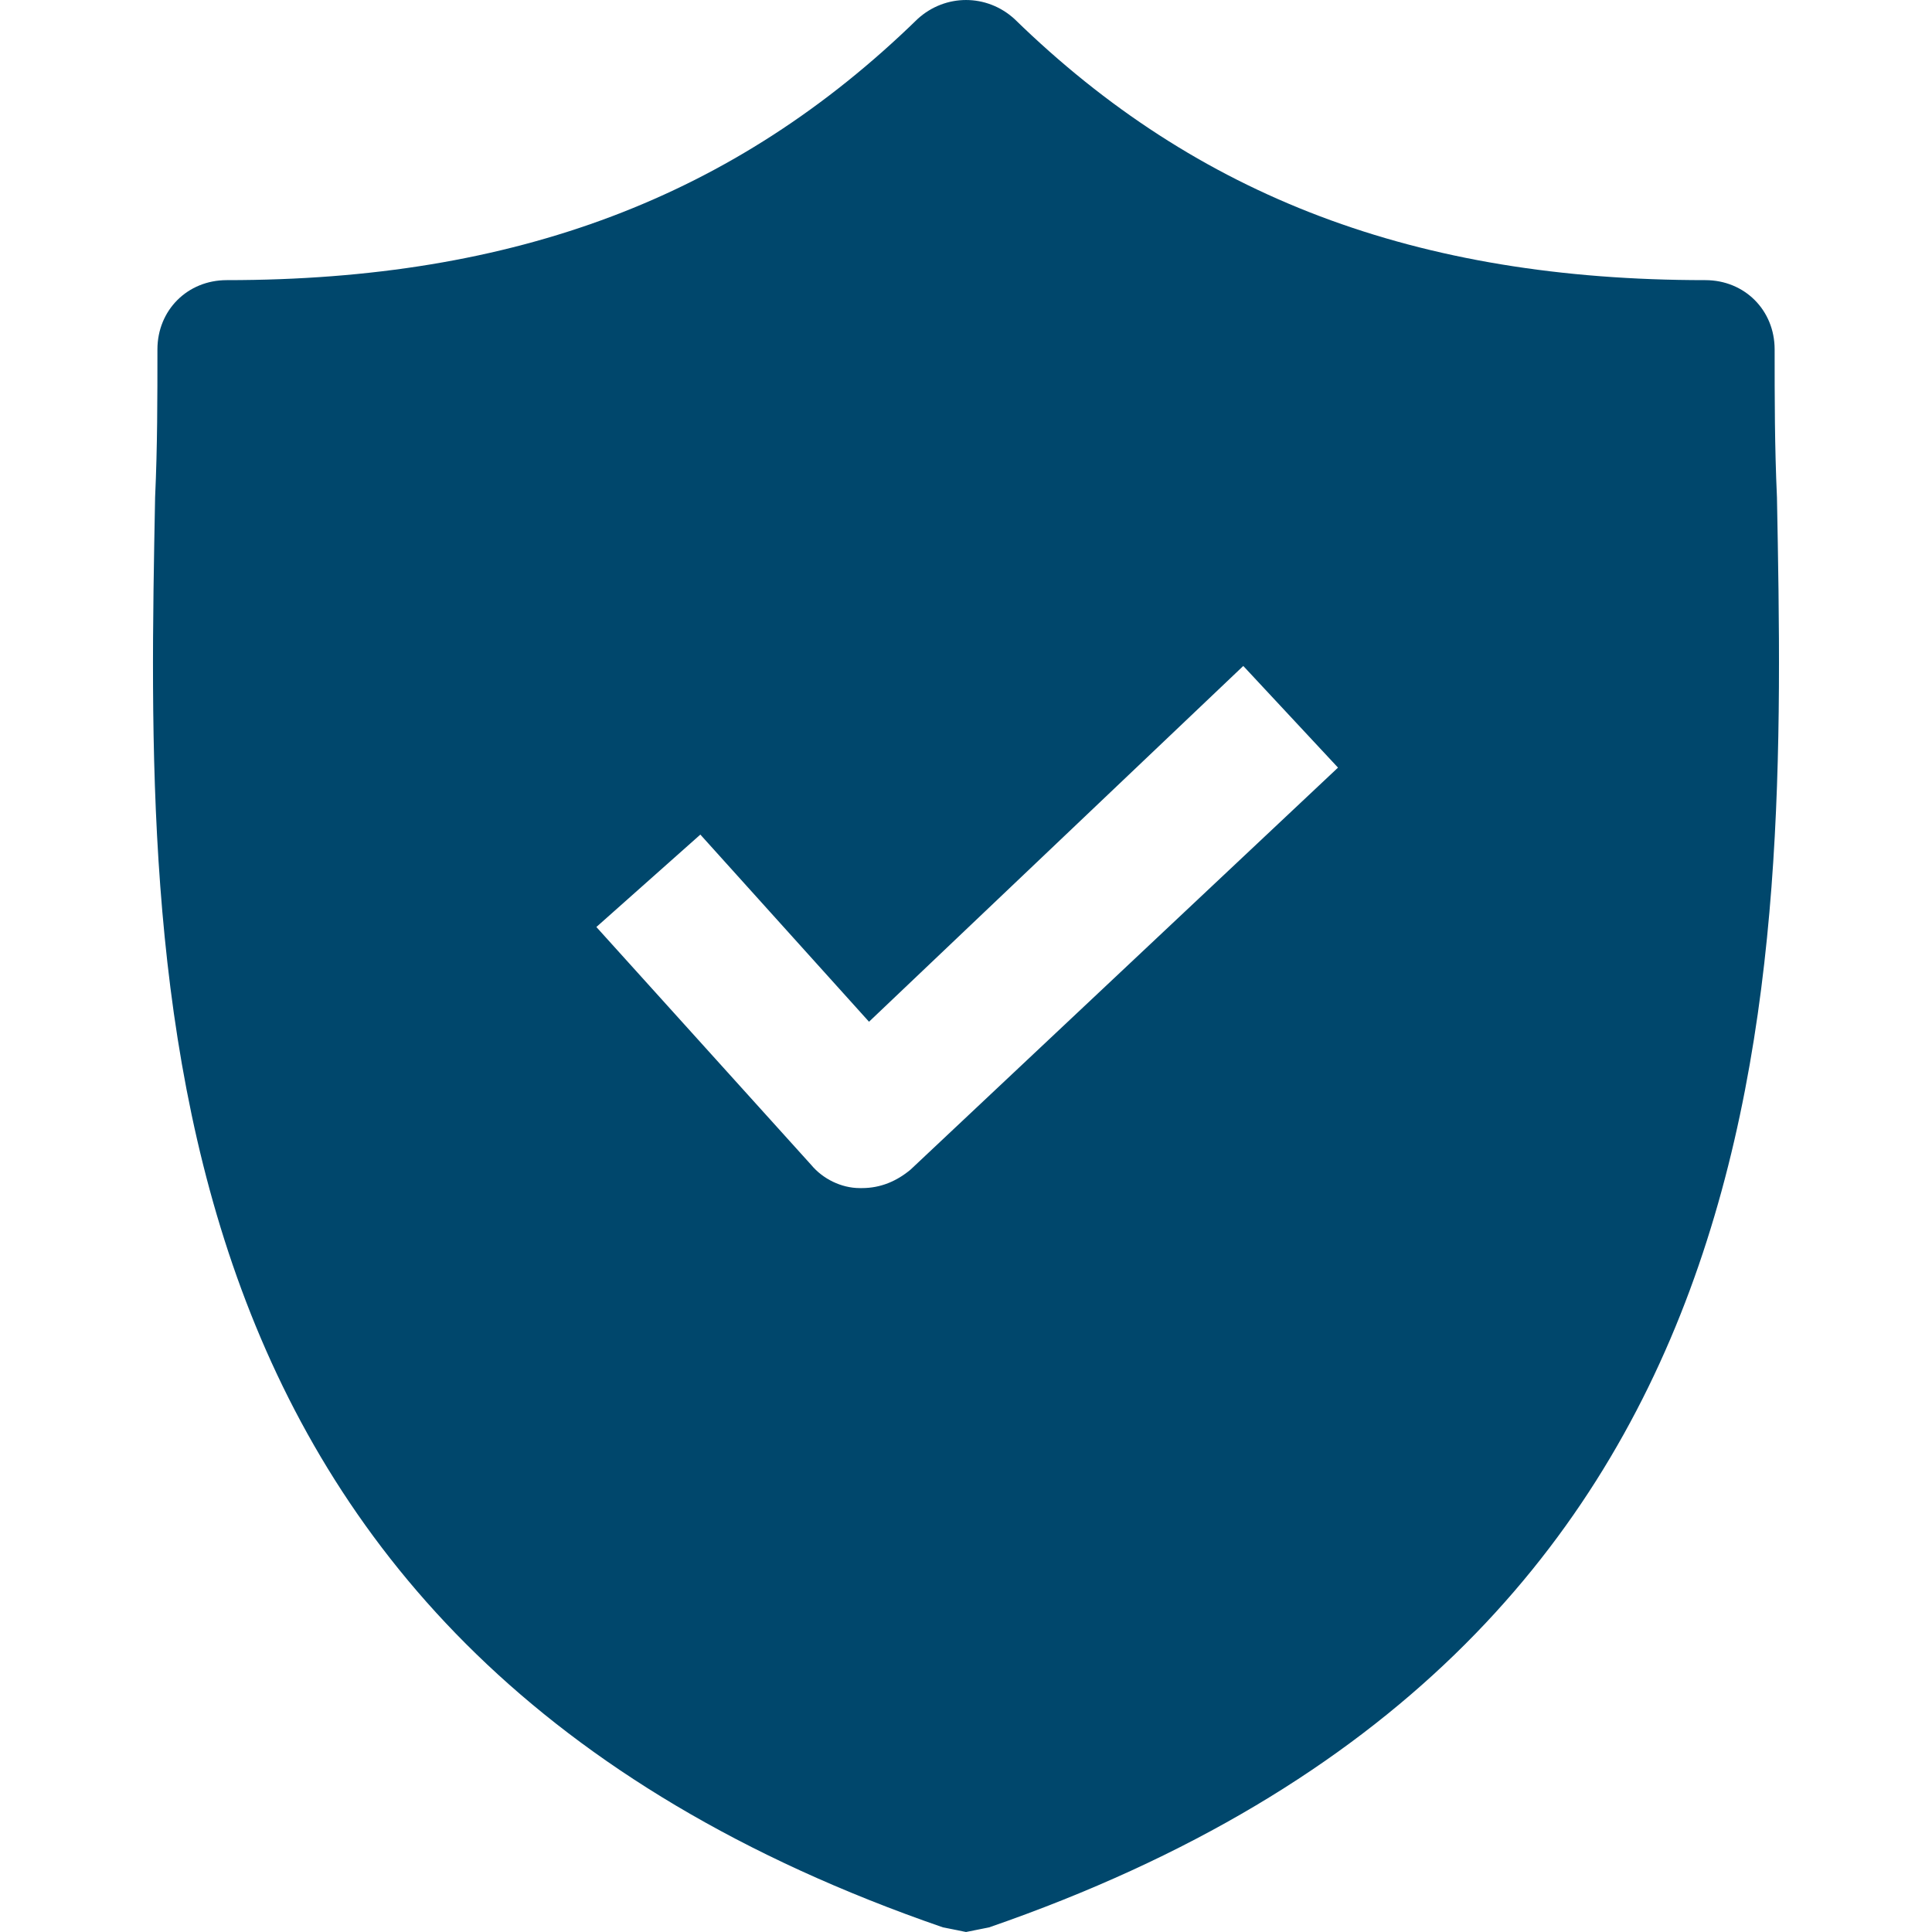 <svg width="60" height="60" viewBox="0 0 60 60" fill="none" xmlns="http://www.w3.org/2000/svg">
<path d="M55.185 15.444C55.113 13.866 55.113 12.359 55.113 10.852C55.113 9.632 54.18 8.7 52.961 8.7C43.992 8.7 37.176 6.117 31.508 0.592C30.647 -0.197 29.355 -0.197 28.494 0.592C22.826 6.117 16.01 8.7 7.041 8.7C5.822 8.7 4.889 9.632 4.889 10.852C4.889 12.359 4.889 13.866 4.817 15.444C4.53 30.511 4.1 51.175 29.284 59.856L30.001 60L30.718 59.856C55.831 51.175 55.472 30.583 55.185 15.444ZM28.279 36.323C27.849 36.682 27.346 36.897 26.772 36.897H26.701C26.127 36.897 25.552 36.61 25.194 36.179L18.521 28.789L21.75 25.919L26.988 31.731L38.611 20.682L41.553 23.839L28.279 36.323Z" fill="#00476C"/>
</svg>
